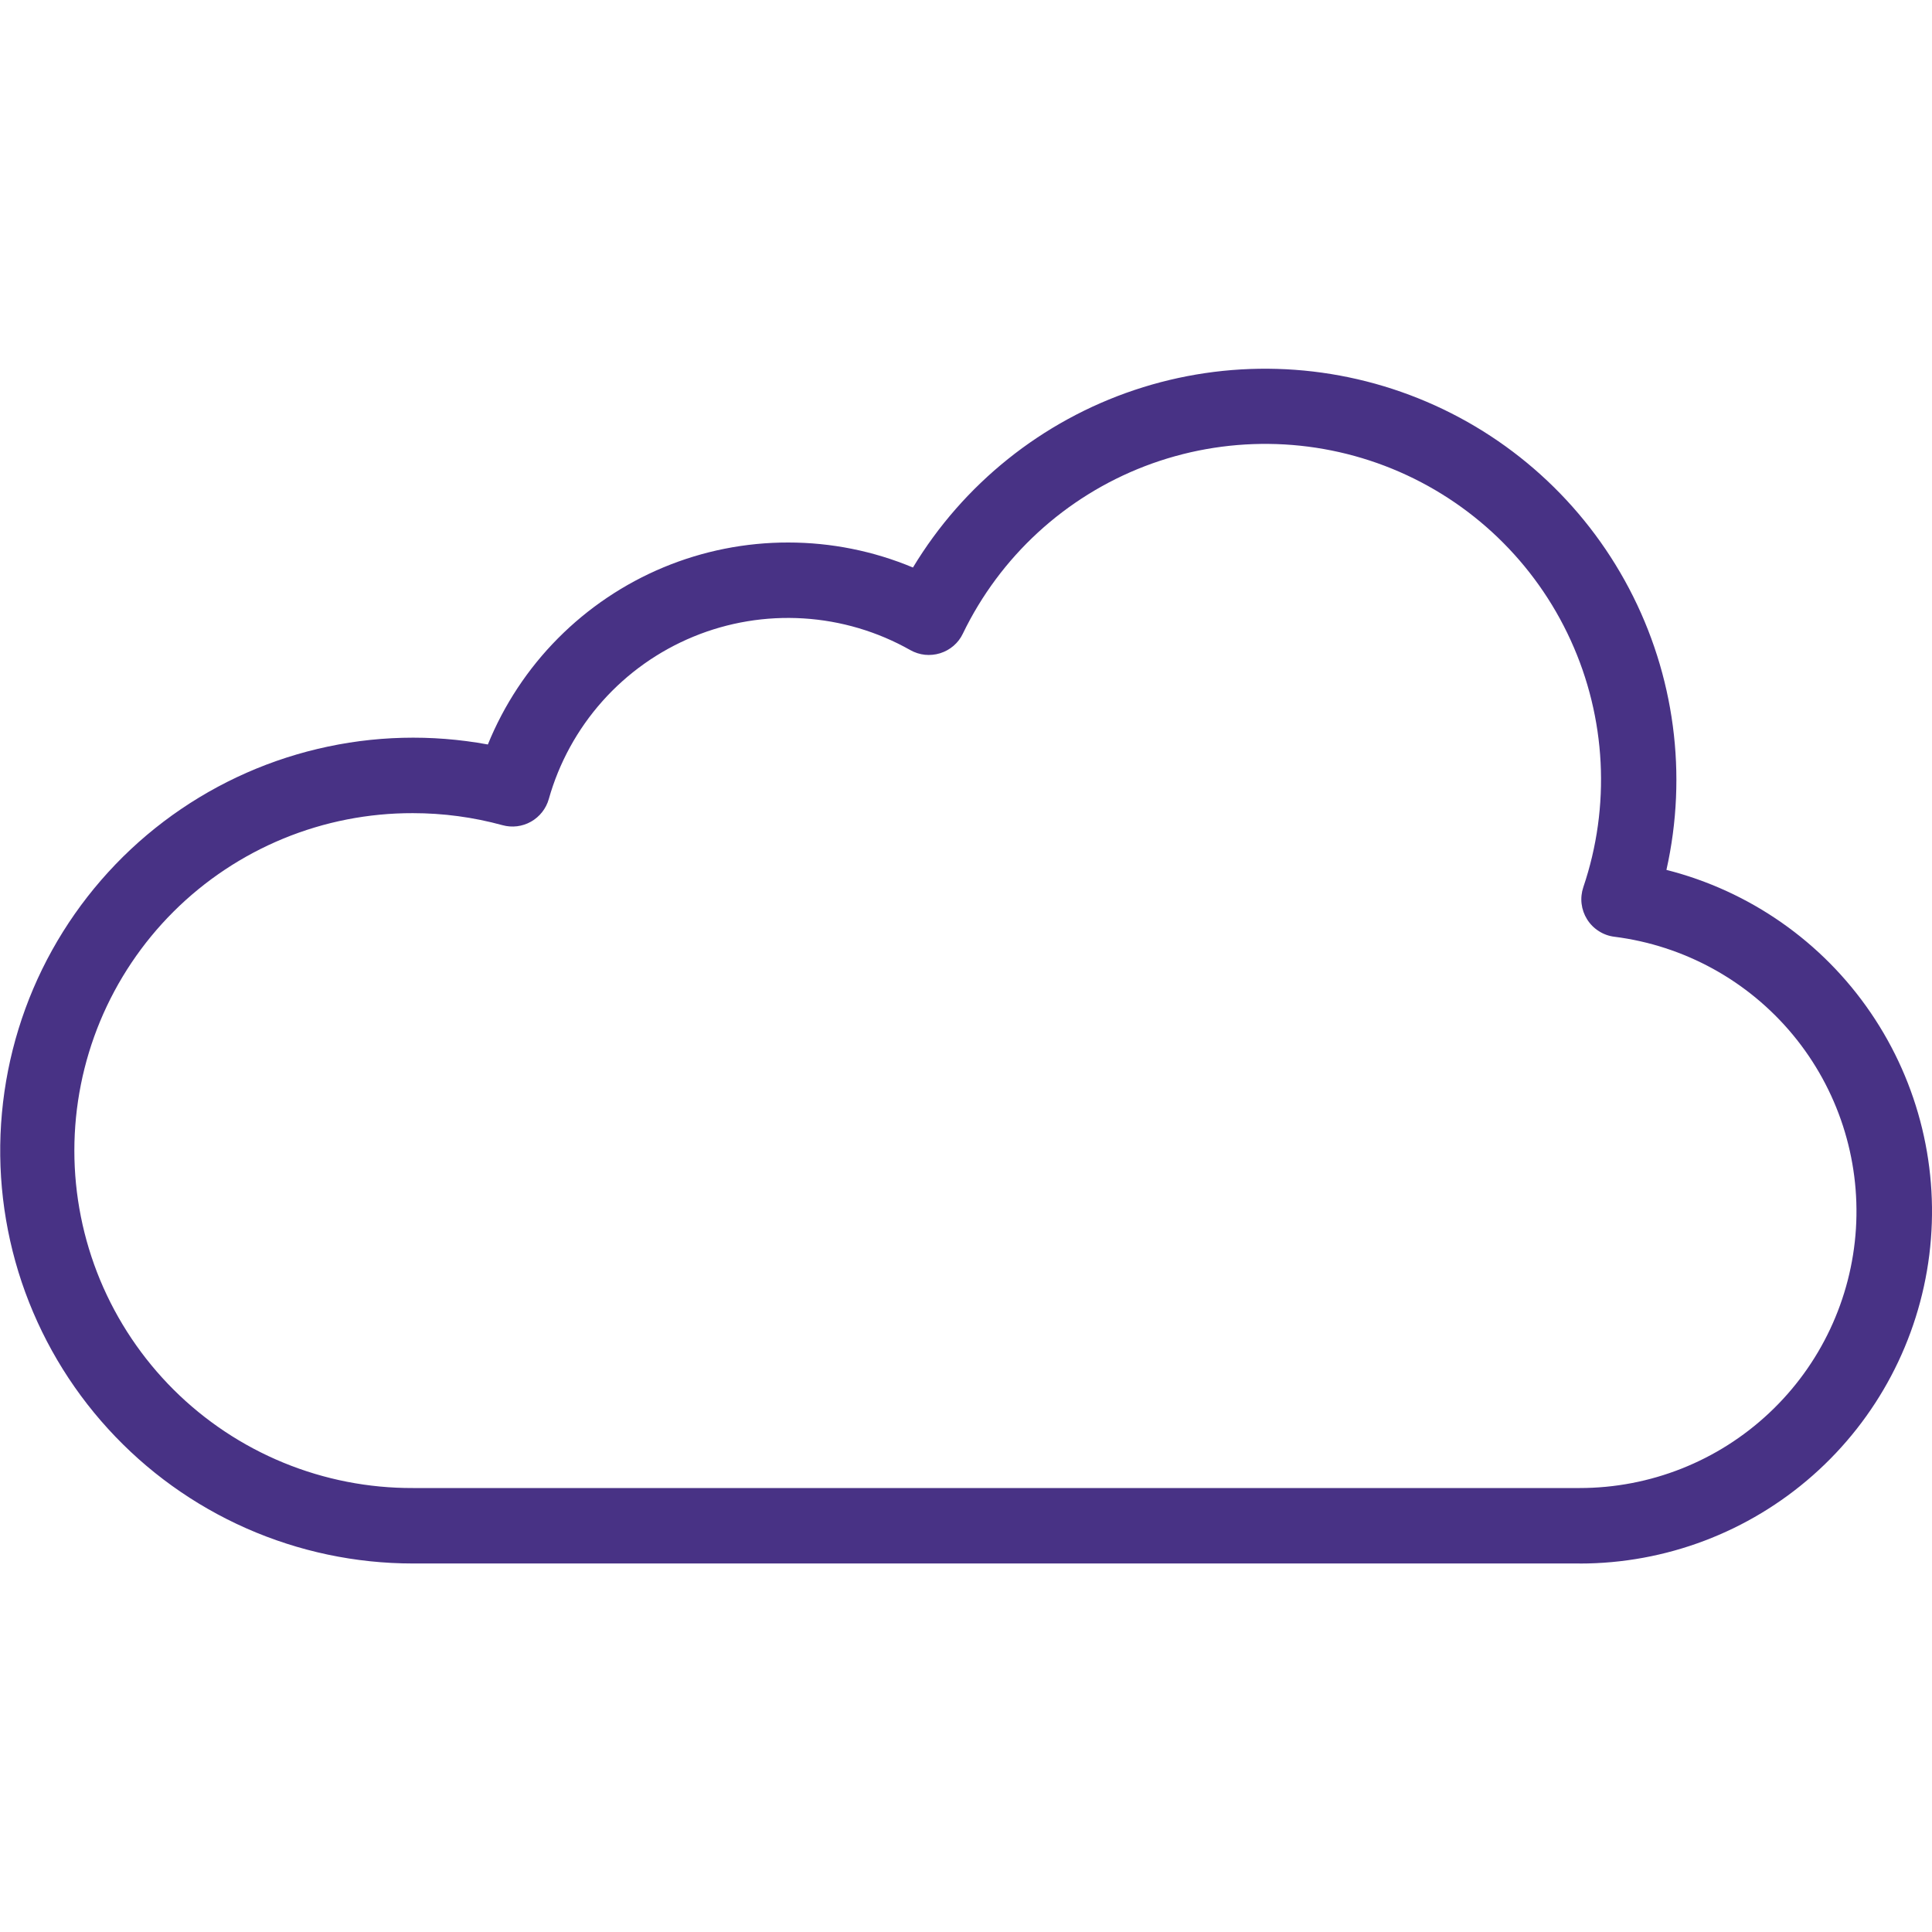 <svg width="35" height="35" viewBox="0 0 35 35" fill="none" xmlns="http://www.w3.org/2000/svg">
<g clip-path="url(#clip0_237_297)">
<path d="M28.619 28.324H7.48C6.441 28.324 5.413 28.107 4.462 27.687C3.511 27.267 2.658 26.653 1.958 25.885C1.257 25.117 0.725 24.212 0.393 23.227C0.062 22.241 -0.06 21.198 0.035 20.163C0.13 19.128 0.439 18.123 0.943 17.215C1.448 16.306 2.136 15.512 2.964 14.884C3.793 14.256 4.743 13.807 5.754 13.567C6.765 13.326 7.815 13.299 8.838 13.487C9.13 12.769 9.561 12.115 10.108 11.564C10.654 11.014 11.304 10.576 12.02 10.278C12.736 9.98 13.504 9.827 14.28 9.828C15.056 9.828 15.824 9.982 16.539 10.281C17.453 8.767 18.876 7.627 20.553 7.065C22.23 6.504 24.052 6.557 25.694 7.216C27.335 7.874 28.688 9.095 29.512 10.661C30.336 12.226 30.576 14.033 30.189 15.759C31.697 16.141 33.013 17.061 33.889 18.346C34.766 19.631 35.144 21.192 34.951 22.735C34.758 24.278 34.008 25.698 32.842 26.727C31.676 27.757 30.174 28.325 28.619 28.325V28.324ZM7.48 14.731C6.676 14.729 5.879 14.885 5.135 15.191C4.391 15.497 3.714 15.947 3.144 16.515C2.575 17.082 2.123 17.757 1.814 18.5C1.506 19.243 1.347 20.04 1.347 20.845C1.347 21.649 1.506 22.446 1.814 23.189C2.123 23.932 2.575 24.606 3.144 25.174C3.714 25.742 4.391 26.192 5.135 26.498C5.879 26.804 6.676 26.96 7.48 26.957H28.619C29.894 26.957 31.121 26.471 32.05 25.598C32.98 24.726 33.542 23.531 33.622 22.259C33.702 20.986 33.294 19.731 32.481 18.748C31.668 17.766 30.511 17.13 29.246 16.97C29.146 16.958 29.049 16.923 28.964 16.868C28.878 16.814 28.806 16.741 28.752 16.655C28.698 16.569 28.664 16.473 28.652 16.372C28.64 16.271 28.651 16.169 28.683 16.073C29.18 14.607 29.098 13.006 28.454 11.598C27.811 10.189 26.655 9.079 25.222 8.493C23.789 7.908 22.187 7.891 20.741 8.445C19.296 9 18.116 10.085 17.443 11.479C17.403 11.564 17.345 11.639 17.274 11.7C17.203 11.761 17.121 11.806 17.032 11.834C16.942 11.862 16.849 11.871 16.756 11.862C16.663 11.852 16.573 11.823 16.491 11.777C15.897 11.441 15.235 11.245 14.554 11.203C13.873 11.161 13.191 11.274 12.561 11.534C11.93 11.794 11.366 12.194 10.913 12.703C10.459 13.213 10.127 13.819 9.942 14.475C9.893 14.649 9.777 14.796 9.62 14.885C9.463 14.974 9.277 14.997 9.103 14.949C8.574 14.804 8.028 14.731 7.48 14.731Z" fill="#483285"/>
</g>
<defs>
<clipPath id="clip0_237_297">
<rect width="35" height="35" fill="white"/>
</clipPath>
</defs>
</svg>
